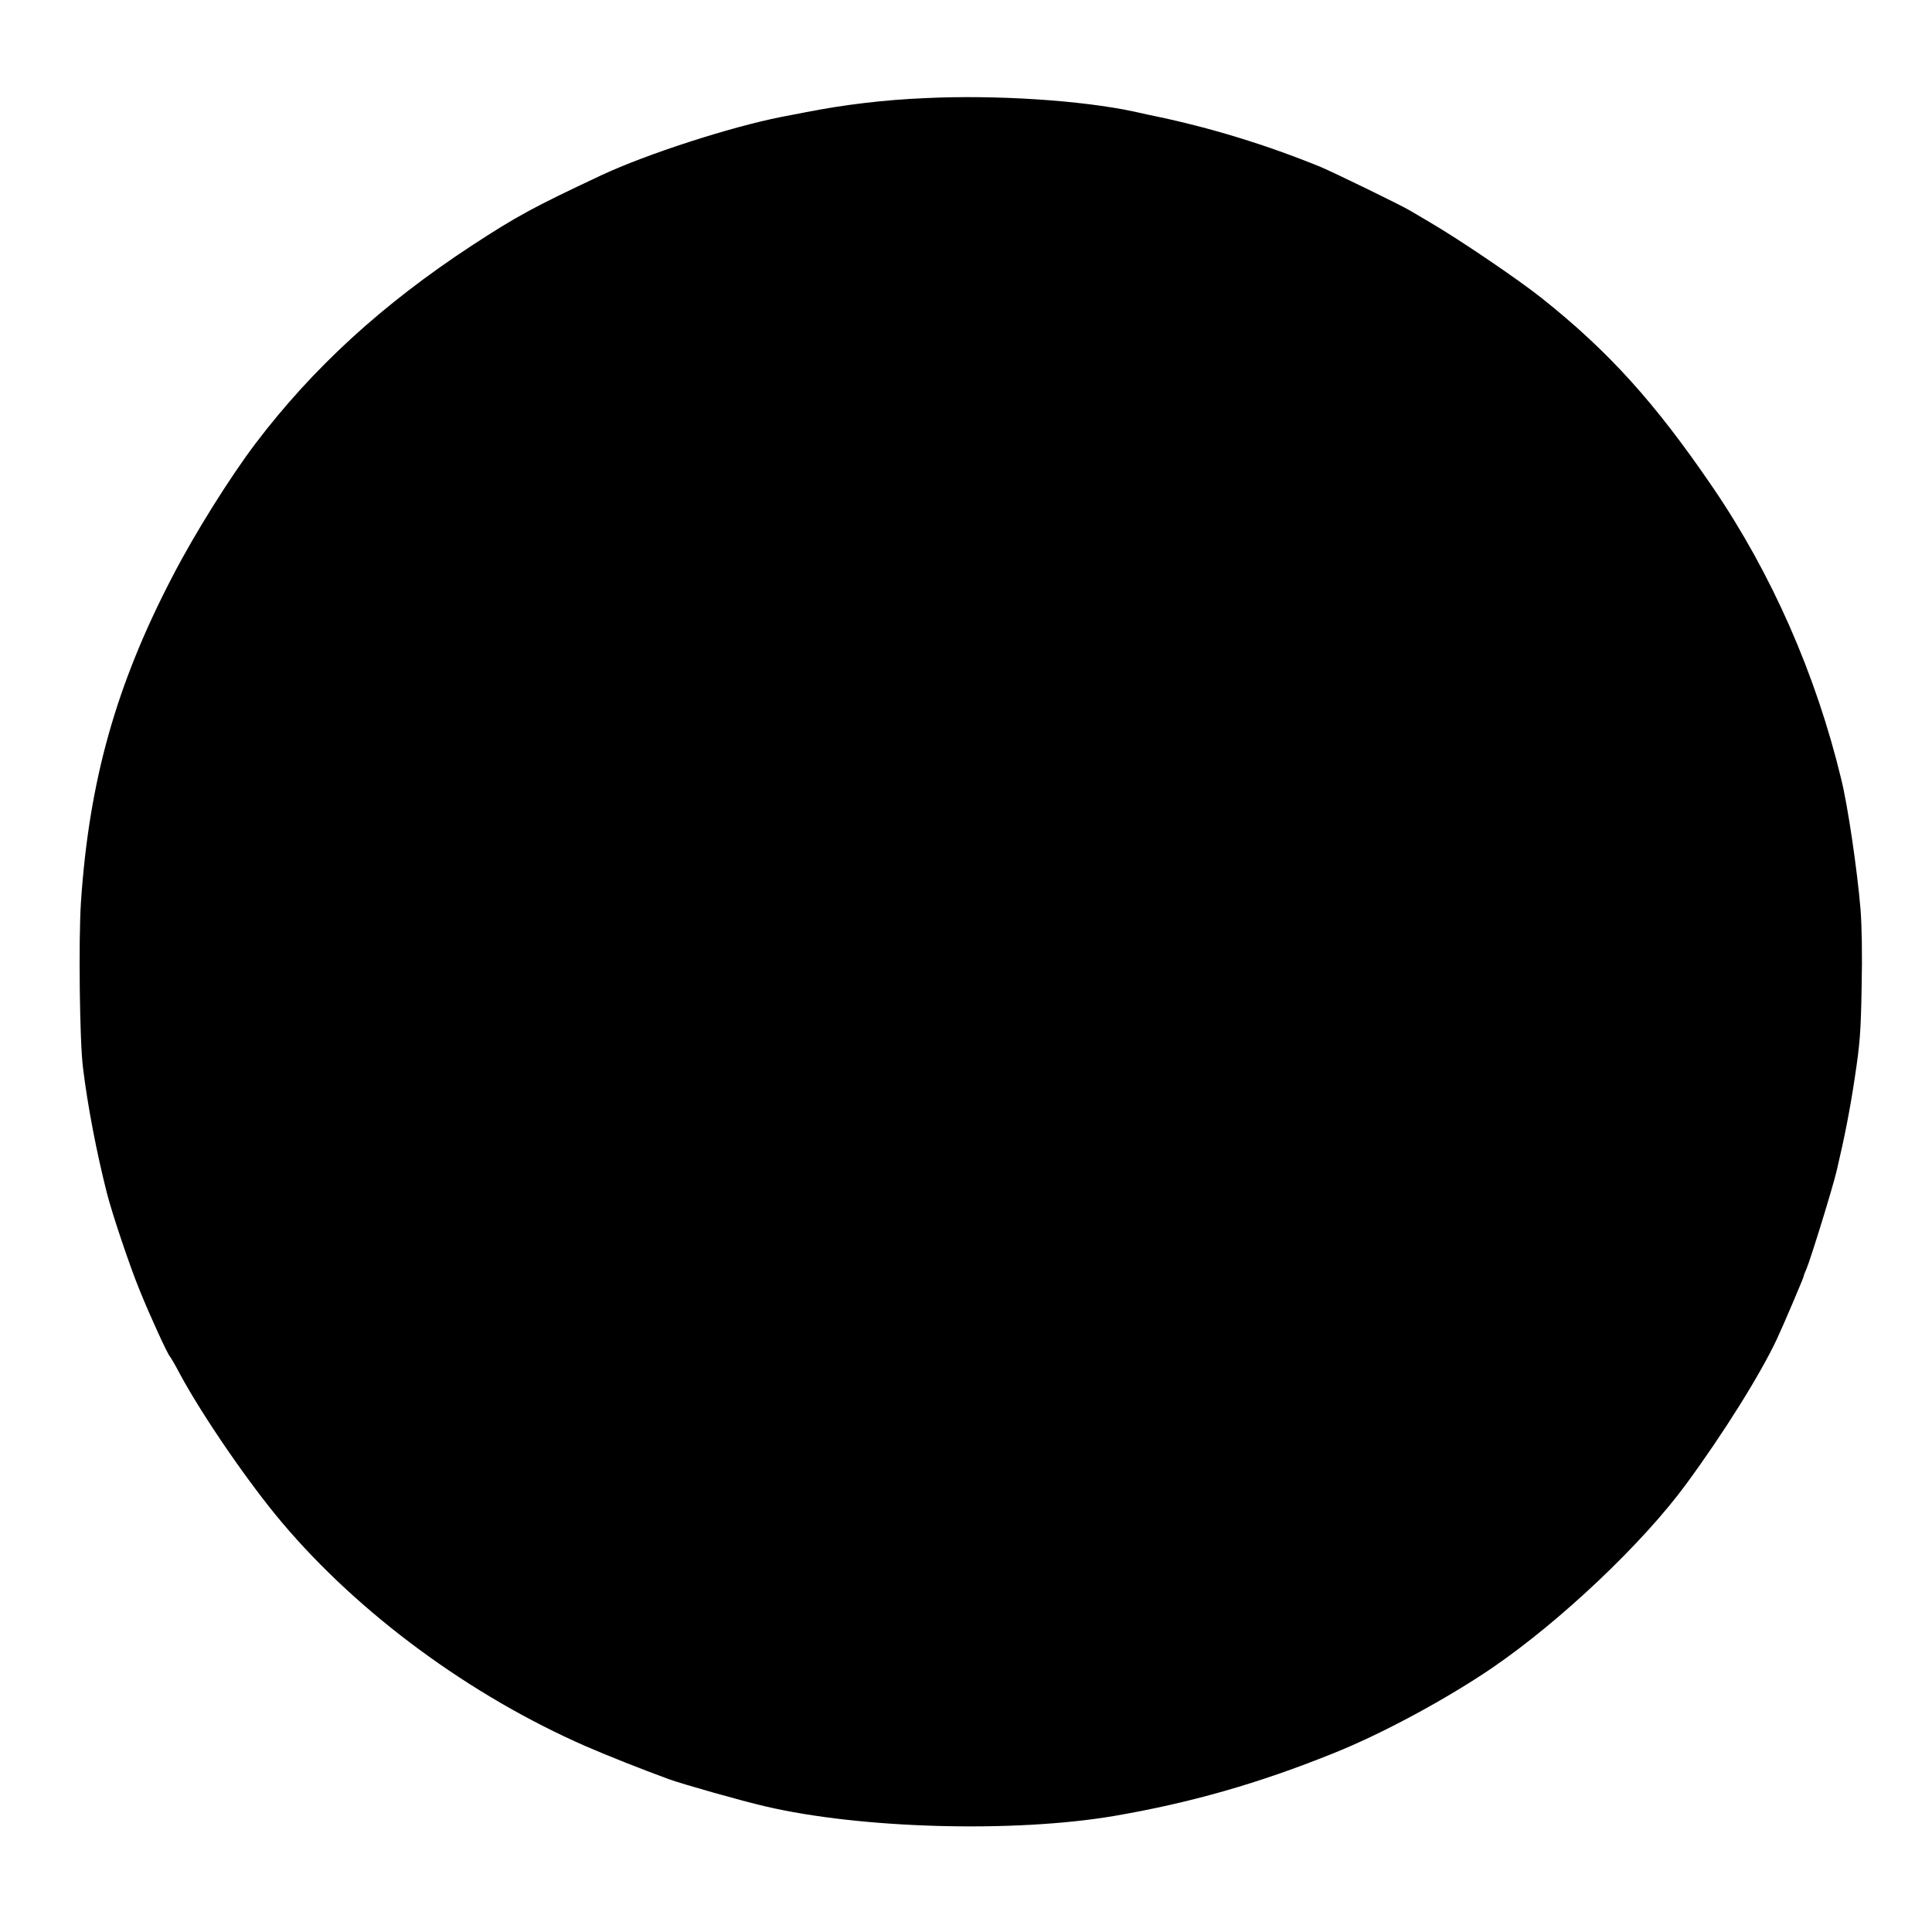 <?xml version="1.0" standalone="no"?>
<!DOCTYPE svg PUBLIC "-//W3C//DTD SVG 20010904//EN"
 "http://www.w3.org/TR/2001/REC-SVG-20010904/DTD/svg10.dtd">
<svg version="1.0" xmlns="http://www.w3.org/2000/svg"
 width="1024pt" height="1024pt" viewBox="0 0 1024 1024"
 preserveAspectRatio="xMidYMid meet">
<g transform="translate(0,1024) scale(0.1,-0.1)"
fill="#000000" stroke="none">
<path d="M4905 9720 c-217 -9 -433 -35 -635 -75 -14 -3 -72 -14 -130 -25 -272
-54 -714 -197 -953 -309 -362 -170 -448 -217 -687 -373 -474 -311 -841 -647
-1146 -1049 -136 -180 -322 -477 -438 -701 -301 -577 -444 -1087 -487 -1731
-13 -199 -7 -739 11 -877 24 -199 73 -454 127 -665 27 -107 123 -393 175 -518
52 -129 148 -339 159 -347 3 -3 28 -45 54 -95 120 -222 364 -577 539 -784 409
-485 999 -919 1612 -1187 115 -50 297 -122 439 -174 75 -27 385 -115 511 -144
506 -119 1319 -141 1849 -51 402 69 762 171 1159 331 259 103 605 290 848 456
359 246 794 657 1025 972 197 268 393 581 481 769 33 70 142 326 142 333 0 3
6 20 14 37 21 48 139 429 161 523 42 178 71 326 96 494 27 178 32 241 36 478
4 173 1 326 -6 415 -18 211 -67 545 -102 687 -134 555 -368 1088 -681 1547
-307 450 -552 721 -908 1004 -122 97 -431 307 -590 400 -41 24 -88 52 -105 62
-48 29 -404 202 -475 232 -289 118 -587 209 -881 270 -9 2 -59 12 -110 24
-277 59 -729 89 -1104 71z"/>
</g>
</svg>
